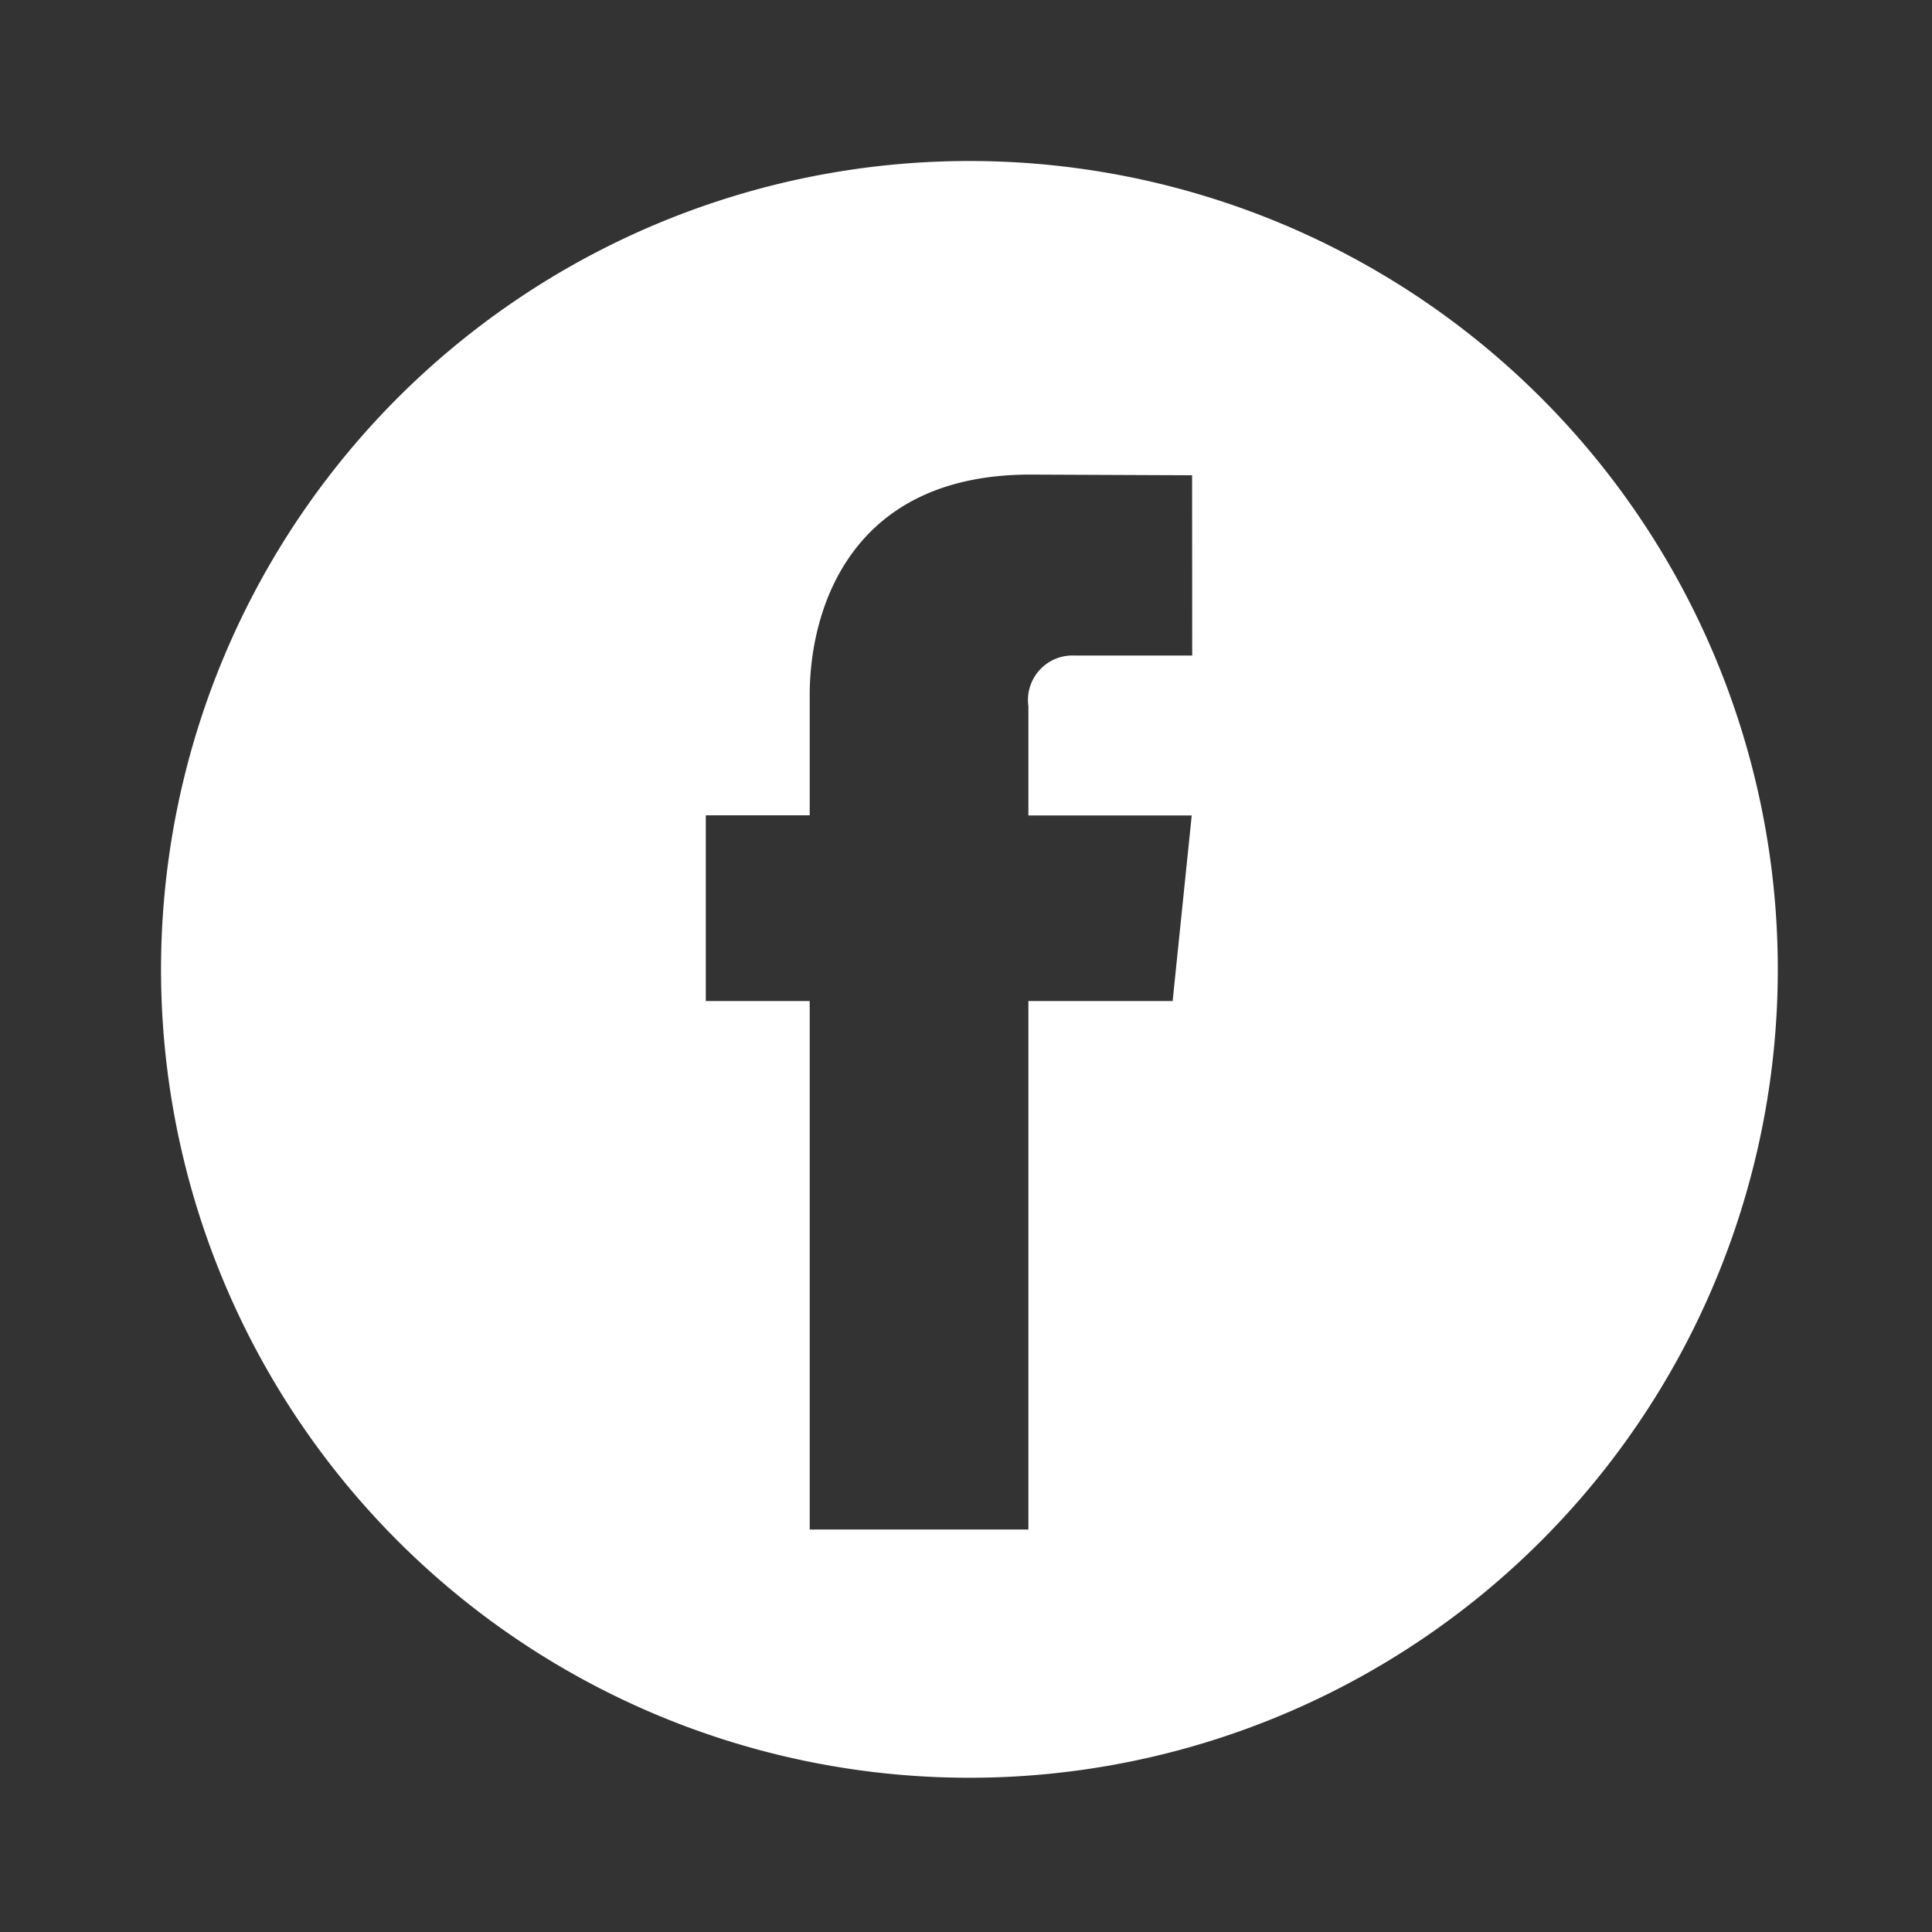 <svg id="Component_65_13" data-name="Component 65 – 13" xmlns="http://www.w3.org/2000/svg" xmlns:xlink="http://www.w3.org/1999/xlink" width="48" height="48" viewBox="0 0 48 48">
  <rect x="0" y="0" width="48" height="48" fill="#333333" stroke="none"/>
  <defs>
    <clipPath id="clip-path">
      <circle id="Ellipse_28" data-name="Ellipse 28" cx="24" cy="24" r="24" transform="translate(158 951)" fill="#fff"/>
    </clipPath>
  </defs>
  <g id="Mask_Group_42" data-name="Mask Group 42" transform="translate(-158 -951)" clip-path="url(#clip-path)">
    <g id="Component_48_1" data-name="Component 48 – 1" transform="translate(162 955)">
      <g id="Group_119" data-name="Group 119" transform="translate(-158 -779.685)" style="isolation: isolate">
        <g id="Group_113" data-name="Group 113" style="isolation: isolate">
          <g id="Group_102" data-name="Group 102" style="mix-blend-mode: hard-light;isolation: isolate">
            <path id="Path_96" data-name="Path 96" d="M158.668,779.685a20.084,20.084,0,1,0,20.084,20.084A20.084,20.084,0,0,0,158.668,779.685Zm5.535,12.287h-2.918a1.106,1.106,0,0,0-1.152,1.258v2.715h4.058l-.474,4.61h-3.584v13.13H154.7v-13.13h-2.582v-4.614H154.7v-2.986c0-2.135,1.015-5.479,5.478-5.479l4.022.017Z" transform="translate(19.417)" fill="#fff"/>
          </g>
        </g>
      </g>
    </g>
  </g>
</svg>
